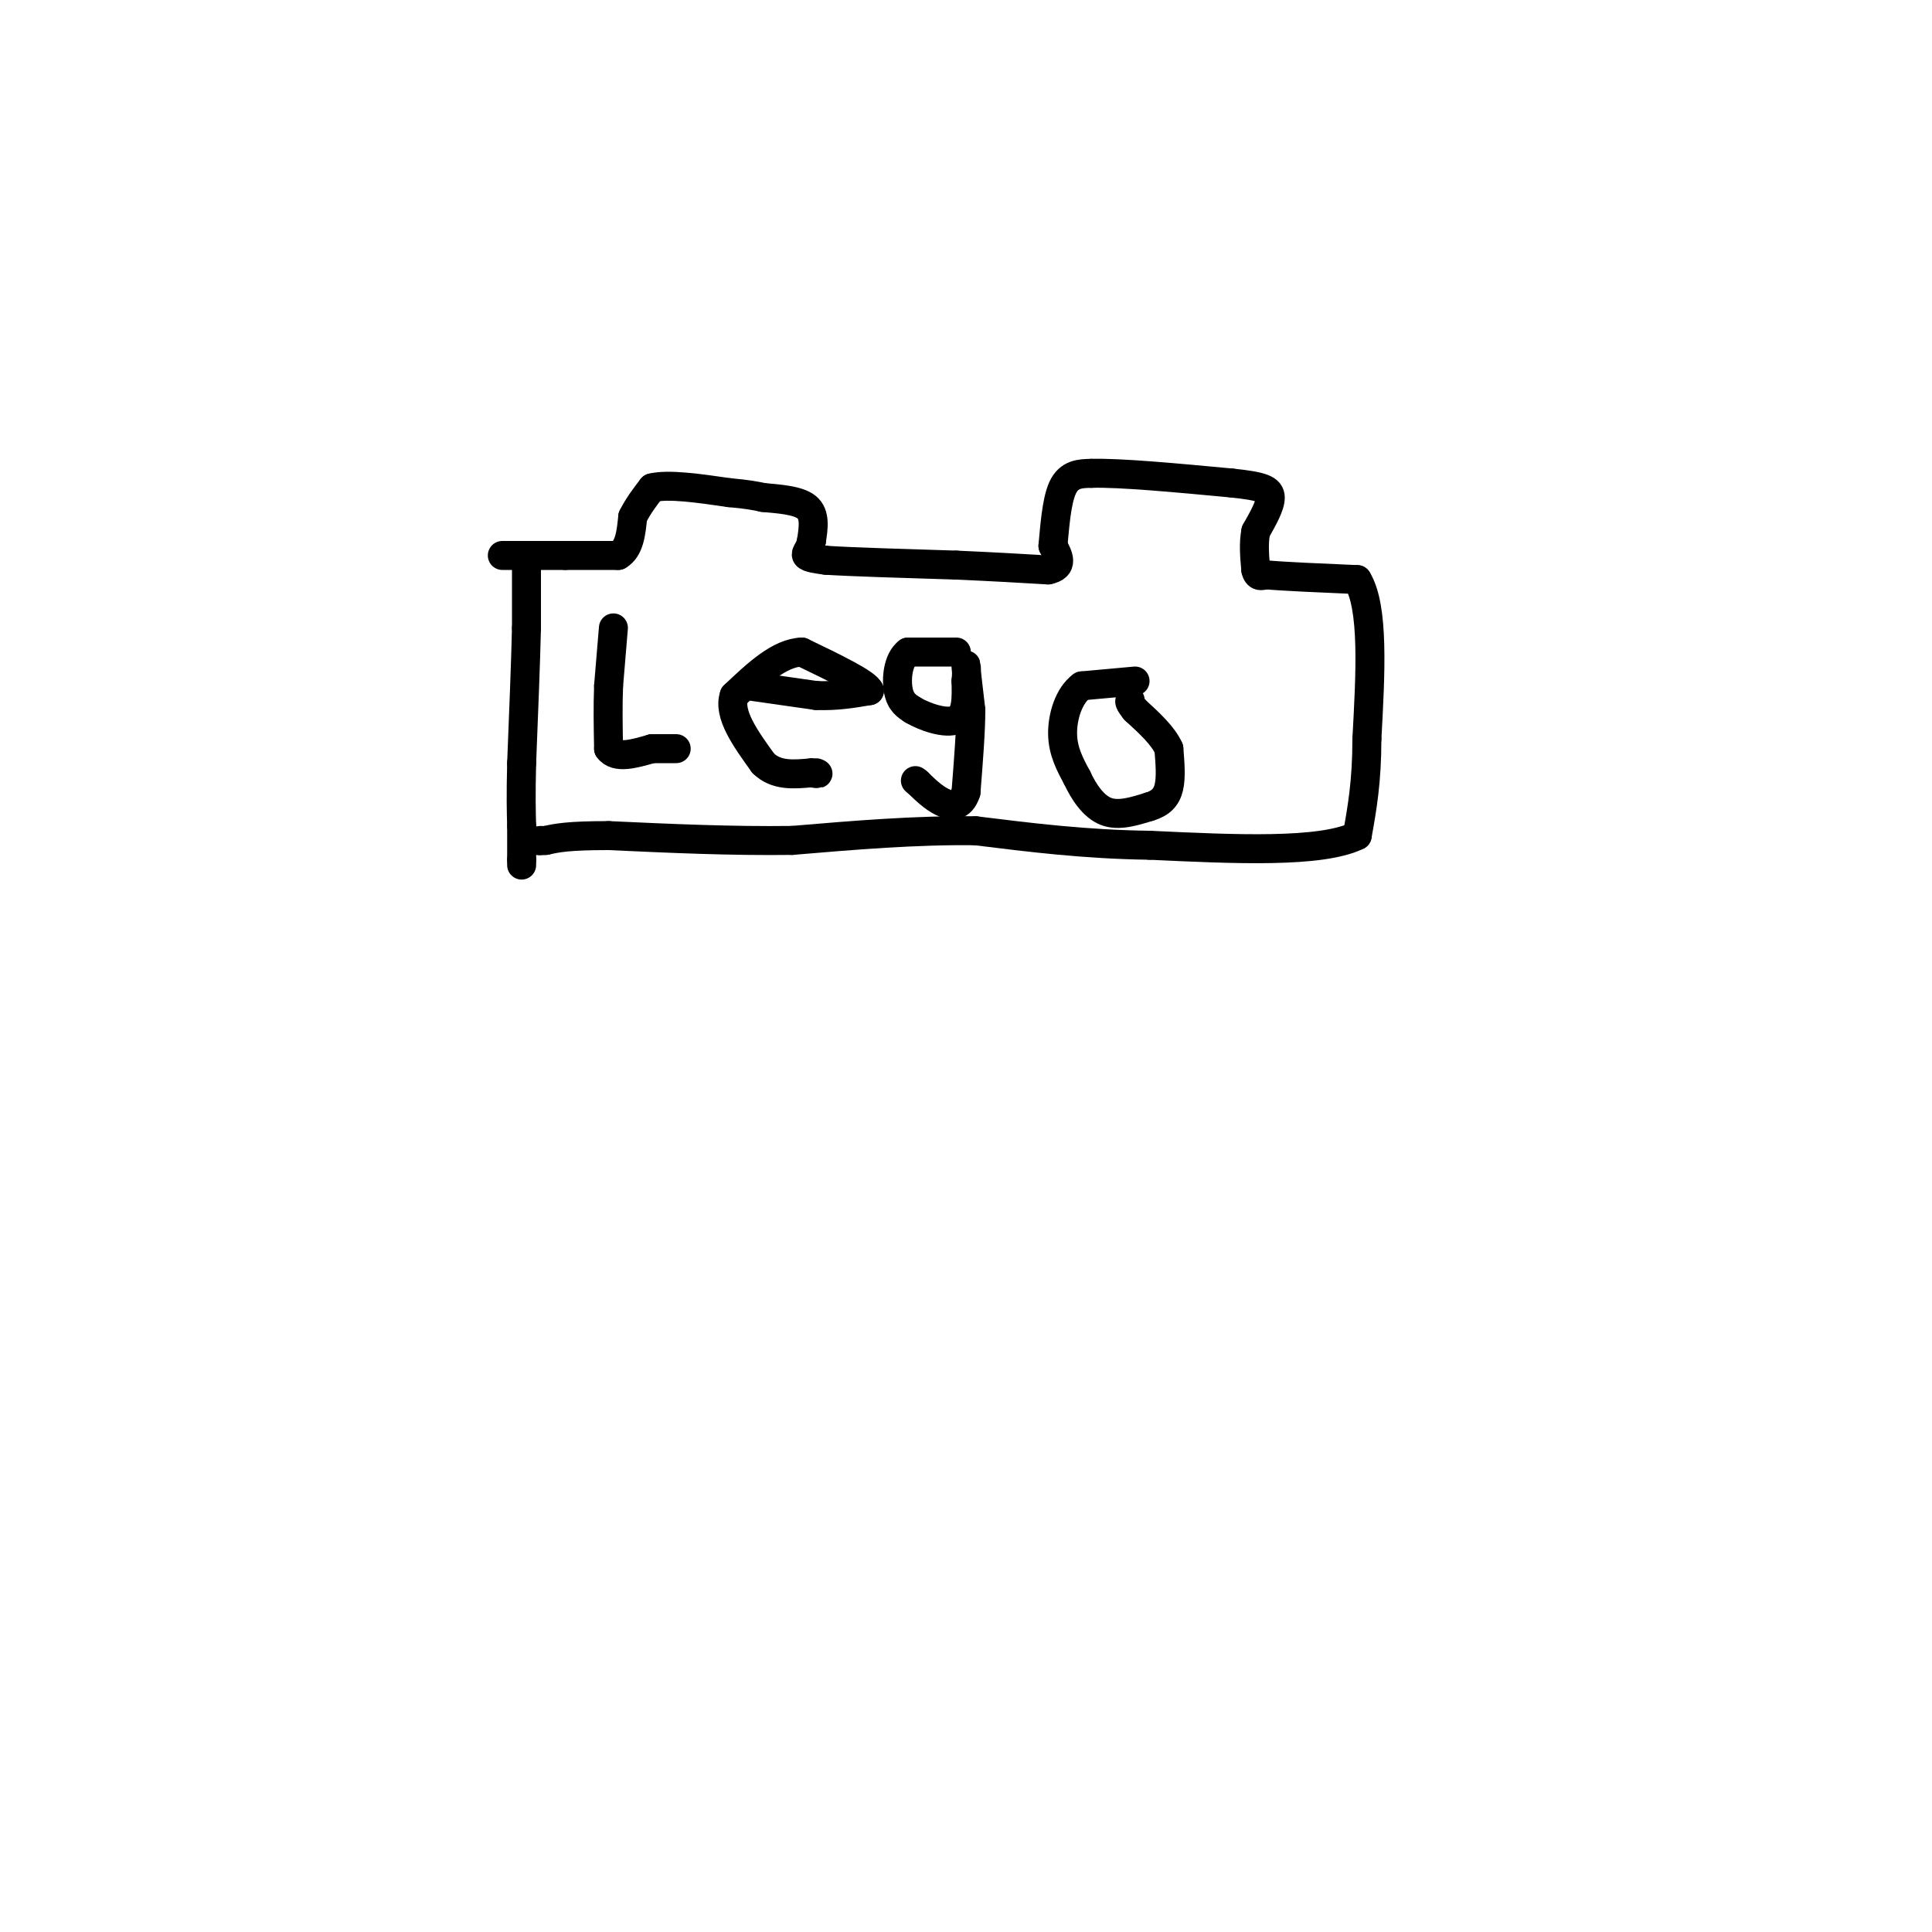 <svg viewBox='0 0 400 400' version='1.1' xmlns='http://www.w3.org/2000/svg' xmlns:xlink='http://www.w3.org/1999/xlink'><g fill='none' stroke='rgb(0,0,0)' stroke-width='6' stroke-linecap='round' stroke-linejoin='round'><path d='M109,115c0.000,0.000 0.000,15.000 0,15'/><path d='M109,130c-0.167,7.167 -0.583,17.583 -1,28'/><path d='M108,158c-0.167,6.833 -0.083,9.917 0,13'/><path d='M108,171c0.000,3.333 0.000,5.167 0,7'/><path d='M108,178c0.000,1.333 0.000,1.167 0,1'/><path d='M104,115c0.000,0.000 5.000,0.000 5,0'/><path d='M109,115c2.167,0.000 5.083,0.000 8,0'/><path d='M117,115c3.167,0.000 7.083,0.000 11,0'/><path d='M128,115c2.333,-1.333 2.667,-4.667 3,-8'/><path d='M131,107c1.167,-2.333 2.583,-4.167 4,-6'/><path d='M135,101c3.333,-0.833 9.667,0.083 16,1'/><path d='M151,102c3.833,0.333 5.417,0.667 7,1'/><path d='M158,103c3.044,0.289 7.156,0.511 9,2c1.844,1.489 1.422,4.244 1,7'/><path d='M168,112c-0.244,1.711 -1.356,2.489 -1,3c0.356,0.511 2.178,0.756 4,1'/><path d='M171,116c5.167,0.333 16.083,0.667 27,1'/><path d='M198,117c7.667,0.333 13.333,0.667 19,1'/><path d='M217,118c3.333,-0.667 2.167,-2.833 1,-5'/><path d='M218,113c0.333,-3.311 0.667,-9.089 2,-12c1.333,-2.911 3.667,-2.956 6,-3'/><path d='M226,98c5.833,-0.167 17.417,0.917 29,2'/><path d='M255,100c6.422,0.667 7.978,1.333 8,3c0.022,1.667 -1.489,4.333 -3,7'/><path d='M260,110c-0.500,2.500 -0.250,5.250 0,8'/><path d='M260,118c0.333,1.500 1.167,1.250 2,1'/><path d='M262,119c3.500,0.333 11.250,0.667 19,1'/><path d='M281,120c3.500,5.667 2.750,19.333 2,33'/><path d='M283,153c0.000,8.833 -1.000,14.417 -2,20'/><path d='M281,173c-7.500,3.667 -25.250,2.833 -43,2'/><path d='M238,175c-13.167,-0.167 -24.583,-1.583 -36,-3'/><path d='M202,172c-12.333,-0.167 -25.167,0.917 -38,2'/><path d='M164,174c-12.667,0.167 -25.333,-0.417 -38,-1'/><path d='M126,173c-8.500,0.000 -10.750,0.500 -13,1'/><path d='M113,174c-2.333,0.167 -1.667,0.083 -1,0'/><path d='M127,130c0.000,0.000 -1.000,12.000 -1,12'/><path d='M126,142c-0.167,4.167 -0.083,8.583 0,13'/><path d='M126,155c1.500,2.167 5.250,1.083 9,0'/><path d='M135,155c2.333,0.000 3.667,0.000 5,0'/><path d='M155,142c0.000,0.000 14.000,2.000 14,2'/><path d='M169,144c4.167,0.167 7.583,-0.417 11,-1'/><path d='M180,143c-0.500,-1.500 -7.250,-4.750 -14,-8'/><path d='M166,135c-4.667,0.167 -9.333,4.583 -14,9'/><path d='M152,144c-1.333,3.833 2.333,8.917 6,14'/><path d='M158,158c2.667,2.667 6.333,2.333 10,2'/><path d='M168,160c1.833,0.333 1.417,0.167 1,0'/><path d='M198,135c0.000,0.000 -10.000,0.000 -10,0'/><path d='M188,135c-2.133,1.600 -2.467,5.600 -2,8c0.467,2.400 1.733,3.200 3,4'/><path d='M189,147c2.378,1.422 6.822,2.978 9,2c2.178,-0.978 2.089,-4.489 2,-8'/><path d='M200,141c0.267,-2.311 -0.067,-4.089 0,-3c0.067,1.089 0.533,5.044 1,9'/><path d='M201,147c0.000,4.333 -0.500,10.667 -1,17'/><path d='M200,164c-1.044,3.267 -3.156,2.933 -5,2c-1.844,-0.933 -3.422,-2.467 -5,-4'/><path d='M190,162c-0.833,-0.667 -0.417,-0.333 0,0'/><path d='M235,141c0.000,0.000 -11.000,1.000 -11,1'/><path d='M224,142c-2.733,1.978 -4.067,6.422 -4,10c0.067,3.578 1.533,6.289 3,9'/><path d='M223,161c1.400,3.000 3.400,6.000 6,7c2.600,1.000 5.800,0.000 9,-1'/><path d='M238,167c2.289,-0.689 3.511,-1.911 4,-4c0.489,-2.089 0.244,-5.044 0,-8'/><path d='M242,155c-1.167,-2.667 -4.083,-5.333 -7,-8'/><path d='M235,147c-1.333,-1.667 -1.167,-1.833 -1,-2'/></g>
</svg>